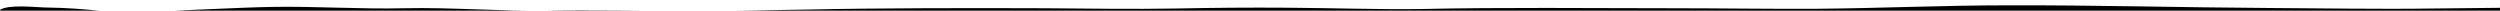 <?xml version="1.0" encoding="utf-8"?>
<!-- Generator: Adobe Illustrator 16.0.0, SVG Export Plug-In . SVG Version: 6.00 Build 0)  -->
<!DOCTYPE svg PUBLIC "-//W3C//DTD SVG 1.1 Basic//EN" "http://www.w3.org/Graphics/SVG/1.1/DTD/svg11-basic.dtd">
<svg version="1.1" baseProfile="basic" id="menu-line_xA0_Image_1_"
	preserveAspectRatio="none" xmlns="http://www.w3.org/2000/svg" xmlns:xlink="http://www.w3.org/1999/xlink" x="0px" y="0px" width="940px" height="4px"
	 viewBox="0 1 940 4" xml:space="preserve">
<path d="M947.7,8c0,0.7,0,1.3,0,2C634.4,10,315.4,10,2,10c0-0.7-2-4.9-2-5.3c3.3-2.1,13-1,16.5-0.9c19.1,0.3,19,2,38.1,1.6
	C66.4,5.1,90.4,3.8,102,3.6c16.7-0.3,33.3,0.9,50,0.5c17-0.4,37,1.2,54,0.9c15.5-0.3,36.8,0.1,52.3,0.1c17.4,0,27.7-0.2,45-0.5
	c27.6-0.6,61.8-0.6,89.3-0.5c16.5,0.1,33.1,0.4,49.6,0.1c14.7-0.3,27.2-0.4,41.9-0.3c15.9,0.1,34,0.7,49.9,0.5
	c31.6-0.7,63.2-0.3,94.8-0.3c18.1,0,36.2,0.3,54.3,0.2C706.7,4.1,731.2,3,754.8,3c33-0.1,65,0.8,97.9,1c20.7,0.1,41.3,0.5,62,0.2
	c9.5-0.1,19.1-0.2,28.6-0.3c1.3,0,2.7-0.3,3.9,0.3c0,0.7,0,1.3,0,2"/>
</svg>
